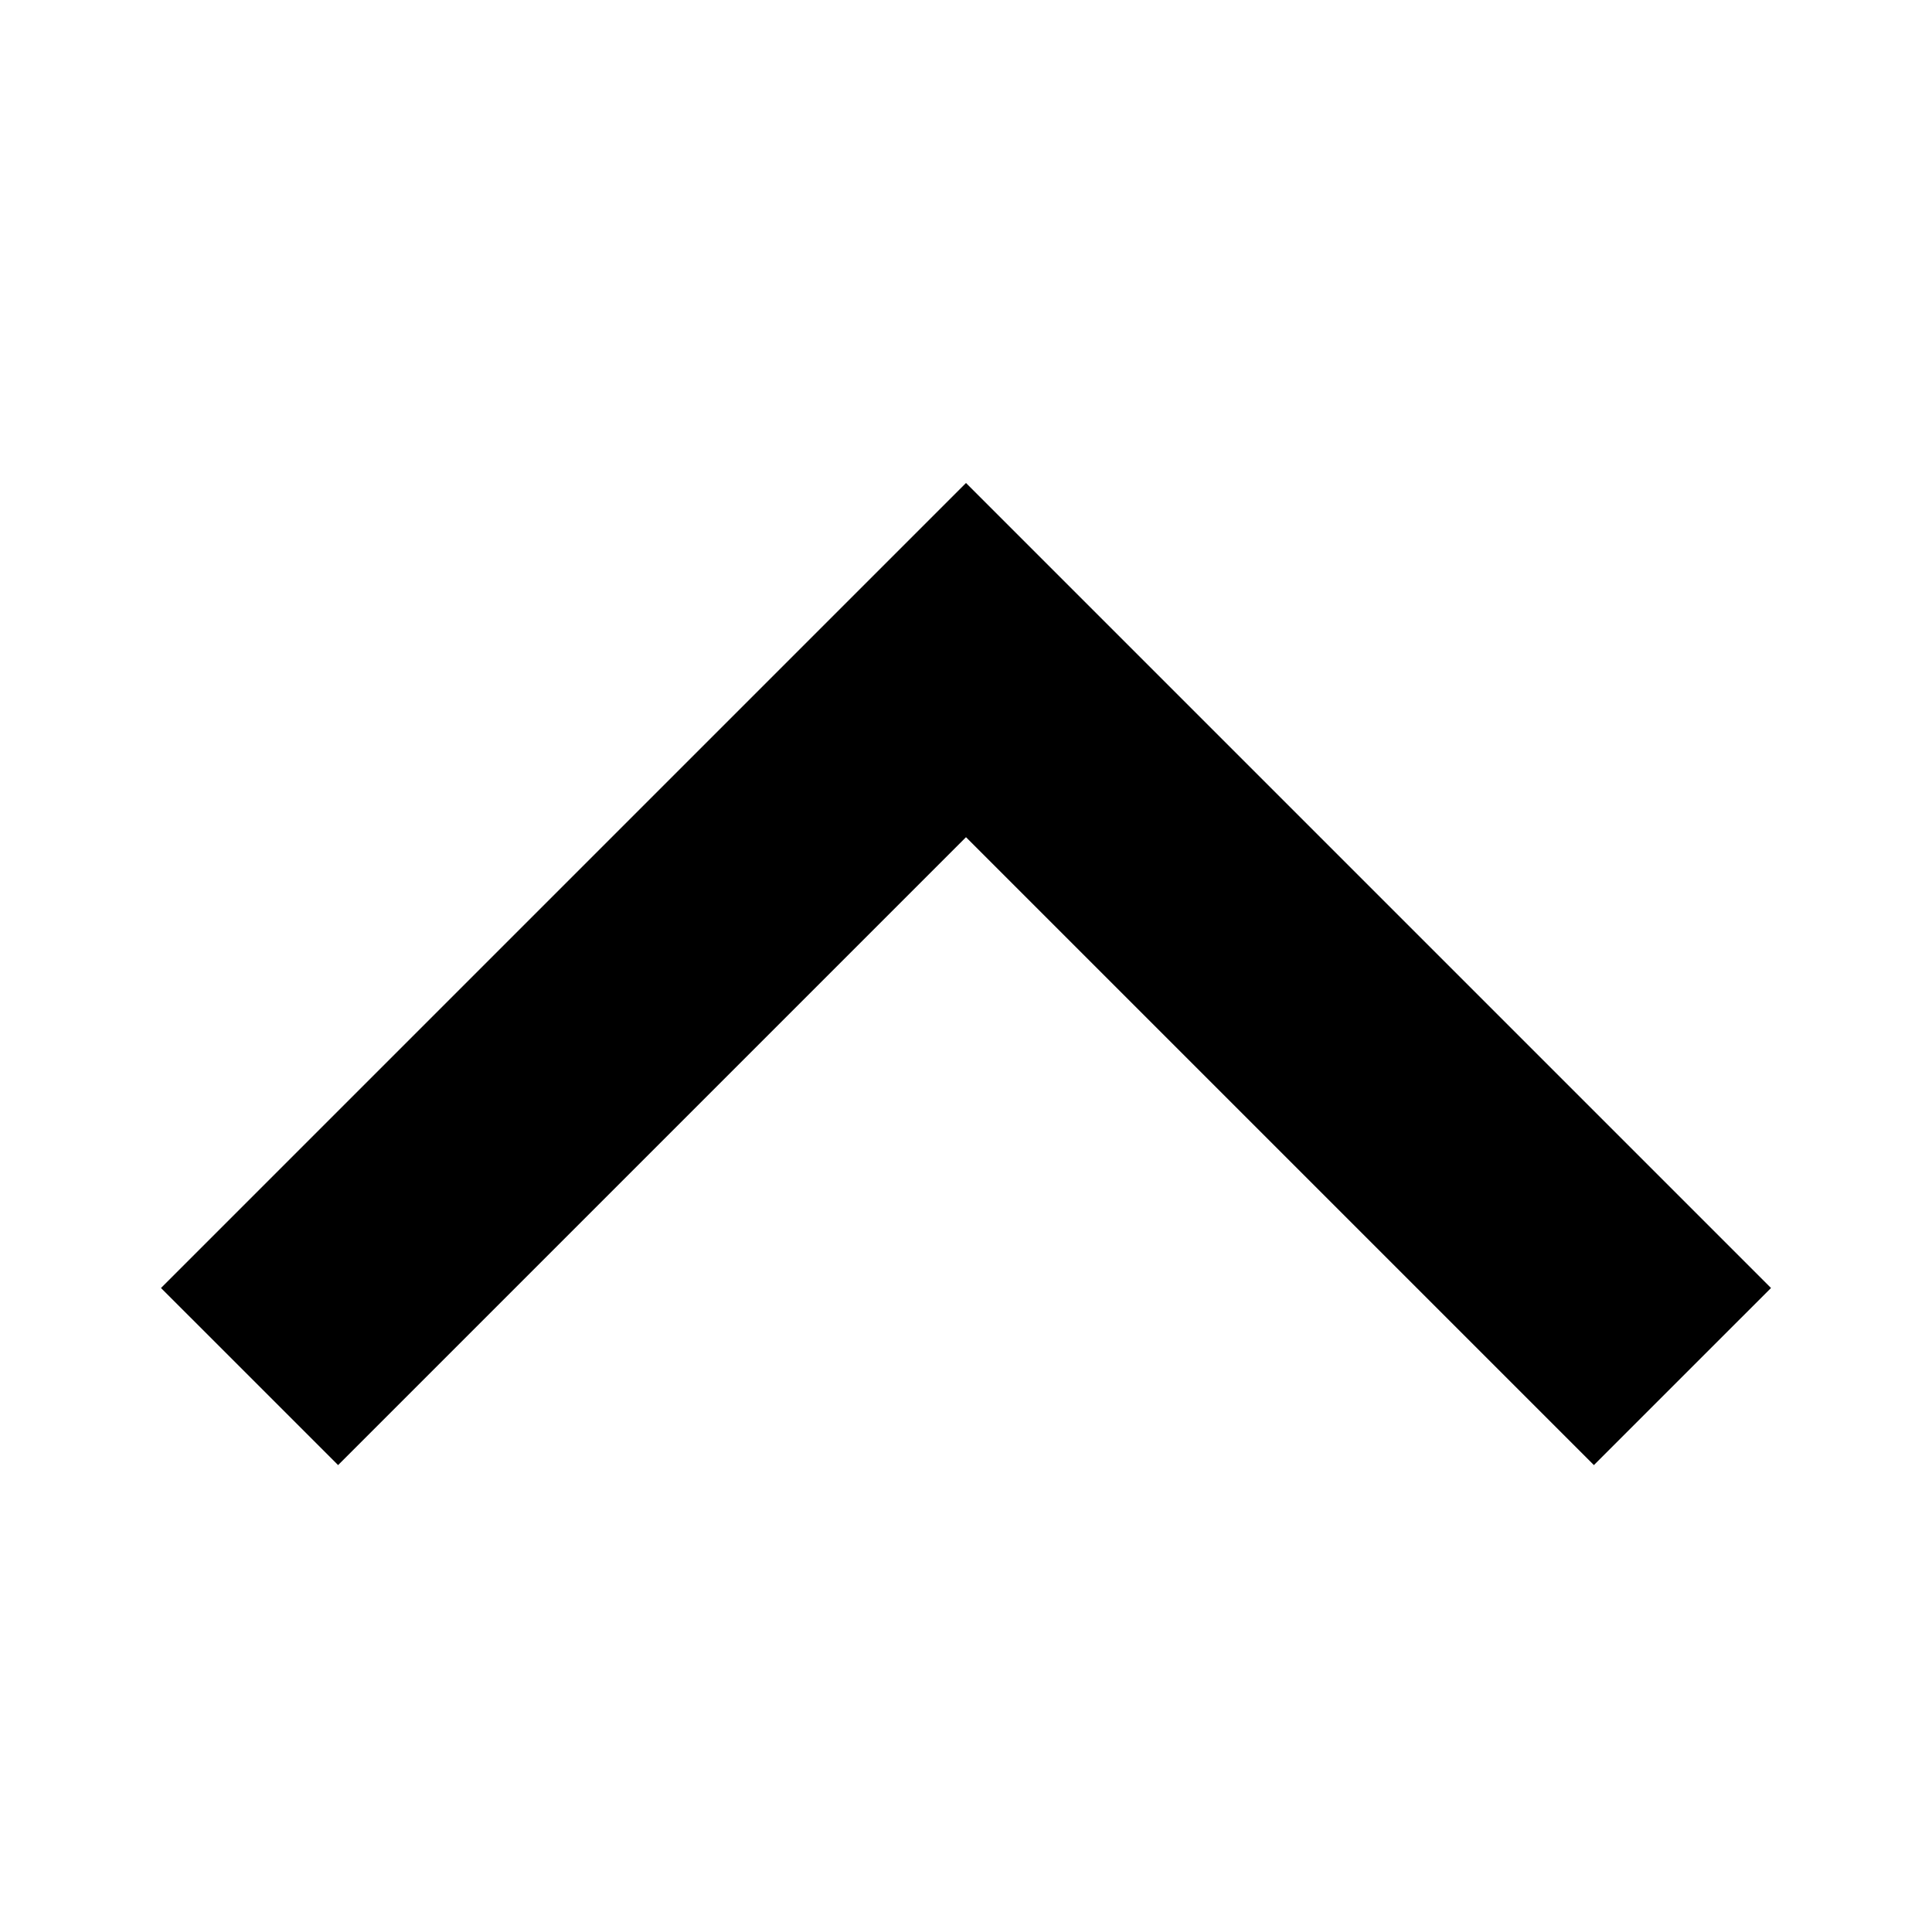 <?xml version="1.0" encoding="UTF-8"?>
<svg xmlns="http://www.w3.org/2000/svg" width="12" height="12" viewBox="0 0 12 12">
	<title>
		up
	</title>
	<path d="M9.9 9.1 6 5.2 2.1 9.1 1 8l5-5 5 5z"/>
</svg>
